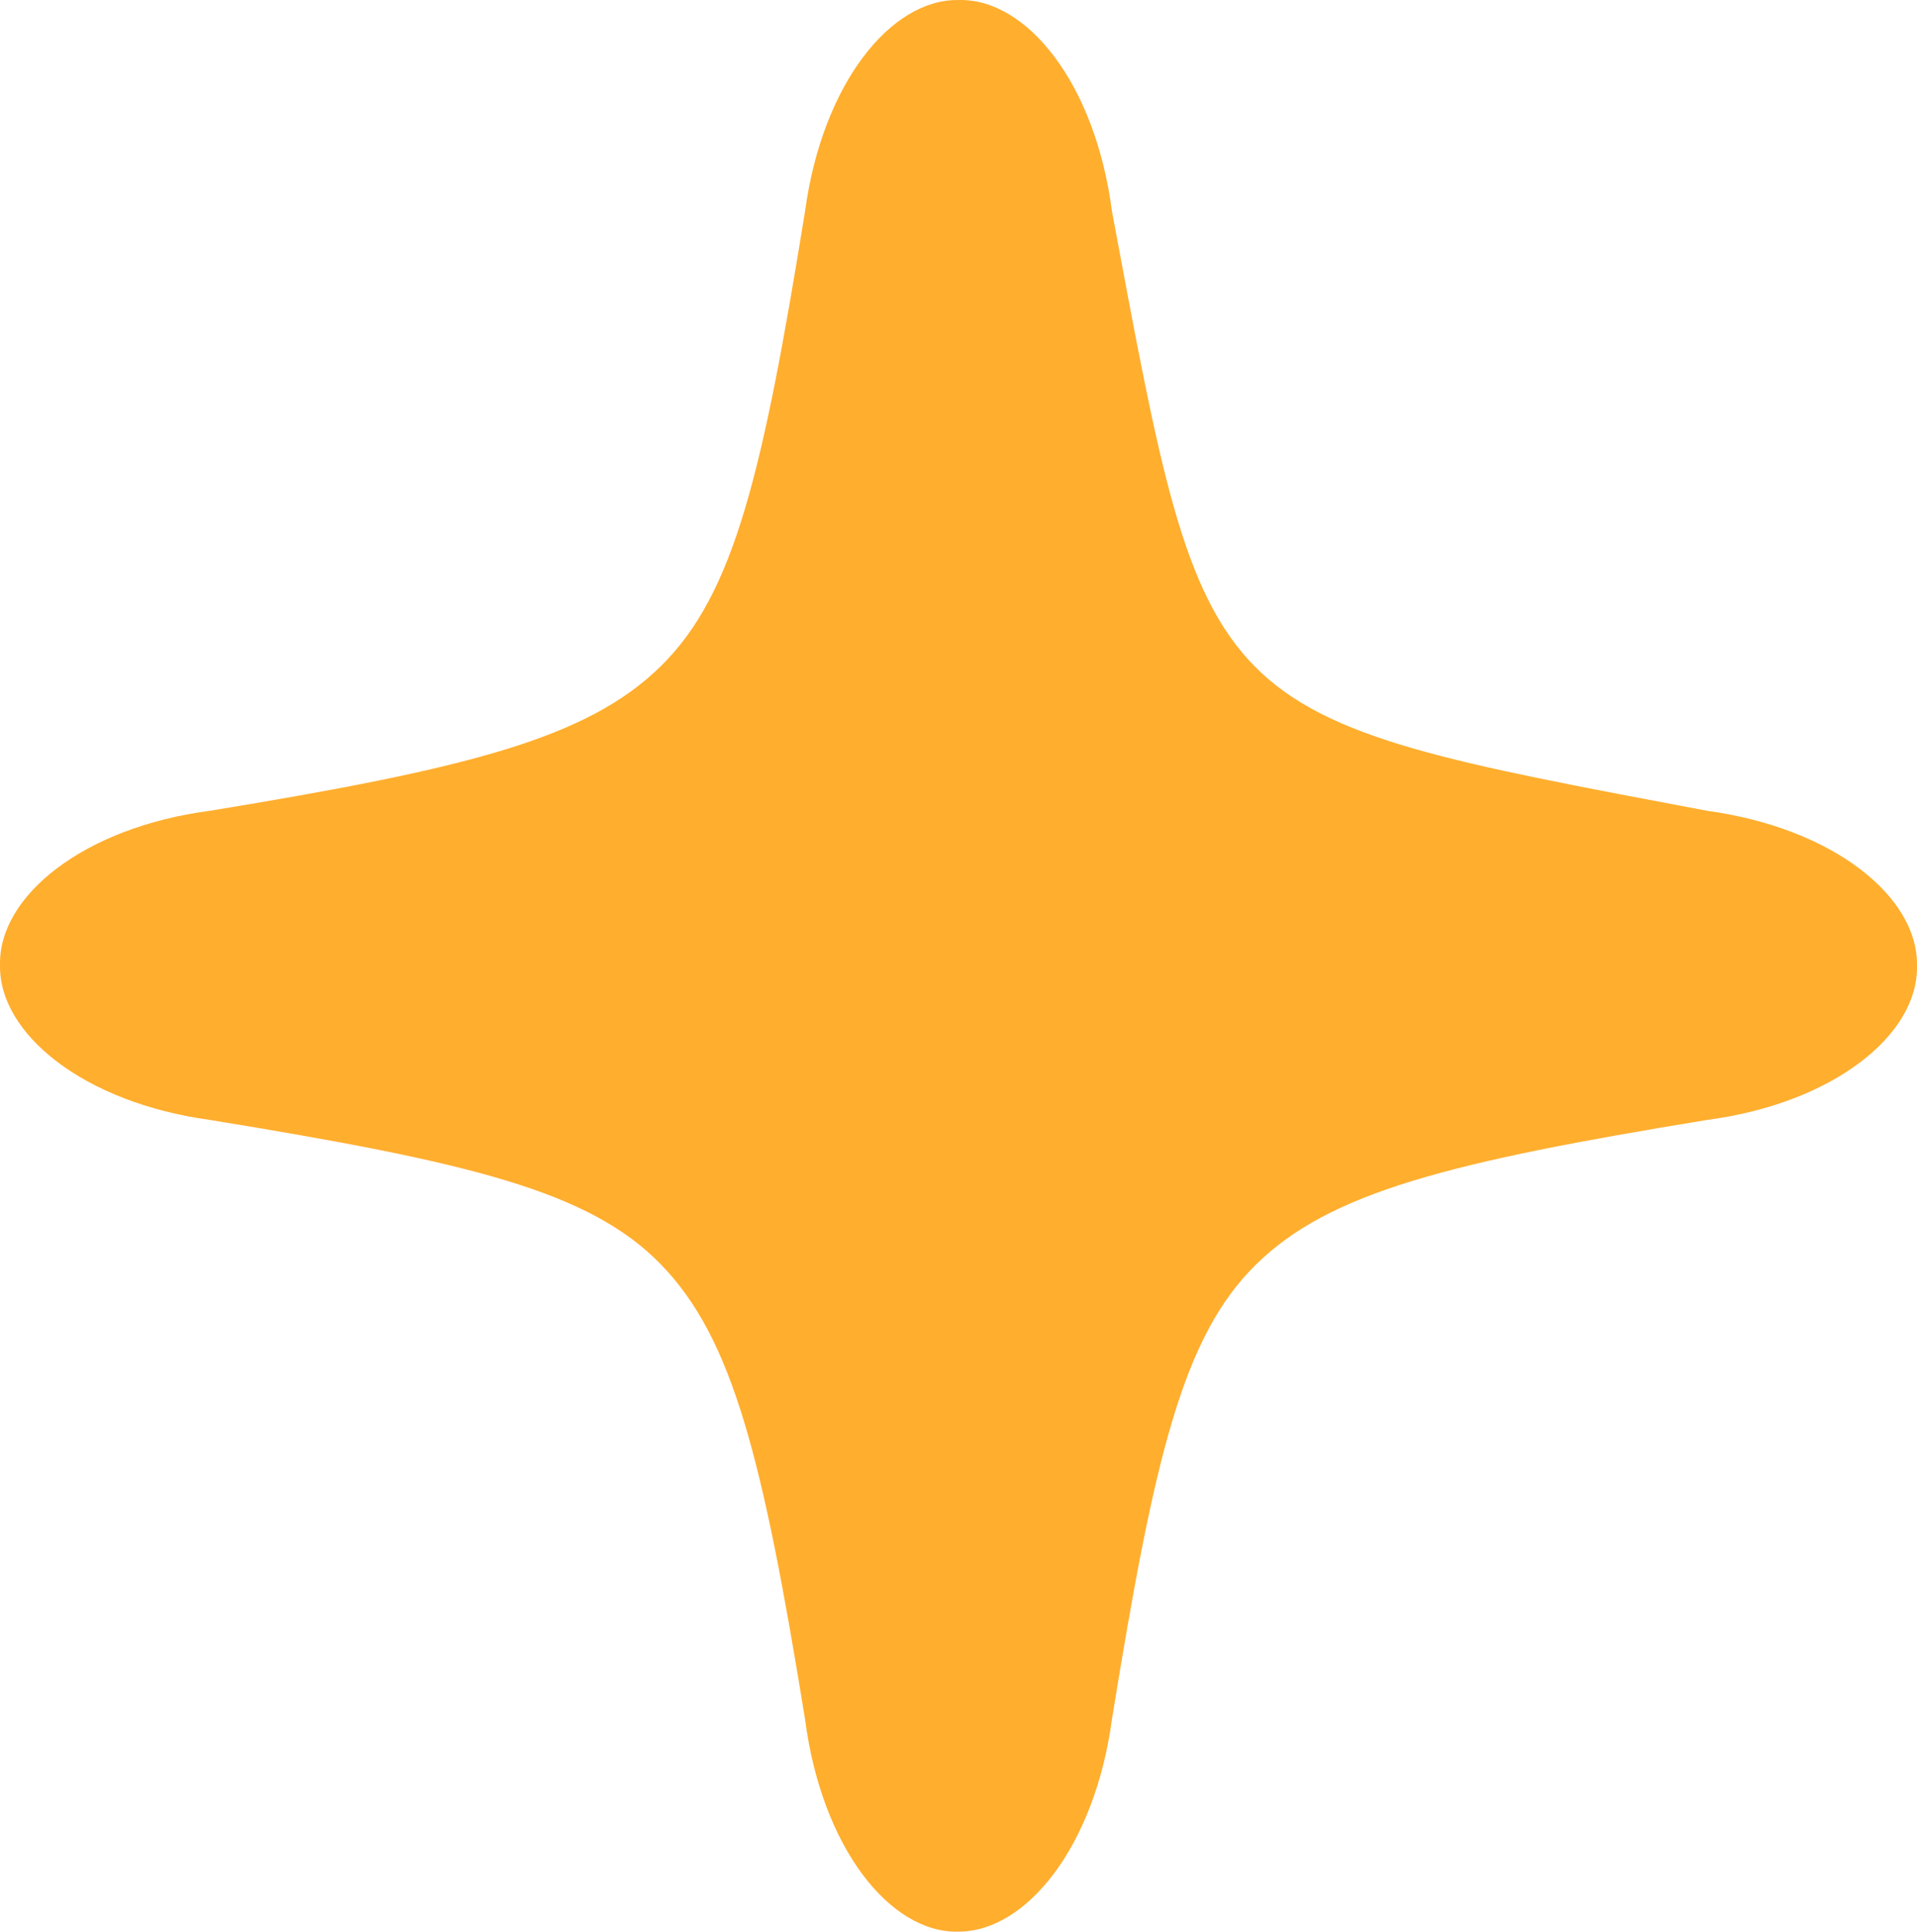 <?xml version="1.0" encoding="UTF-8"?> <svg xmlns="http://www.w3.org/2000/svg" width="269" height="271" viewBox="0 0 269 271" fill="none"><path d="M239.544 113.747C257.339 116.186 269.157 125.864 268.996 135.433C269.265 145.11 257.339 154.76 239.544 157.119C203.363 163.028 186.565 167.257 176.227 177.422C165.89 187.587 161.932 204.746 156.037 241.178C153.614 259.096 144.003 270.996 134.5 270.996C124.916 271.24 115.306 259.232 112.963 241.178C107.068 204.746 102.868 187.831 92.773 177.422C82.678 167.013 65.637 163.028 29.456 157.119C11.688 154.679 -0.157 145.002 0.004 135.433C-0.265 125.755 11.688 116.078 29.456 113.747C65.637 107.81 82.435 103.609 92.773 93.416C103.111 83.224 107.068 66.119 112.963 29.66C115.386 11.769 124.997 -0.158 134.5 0.004C144.111 -0.267 153.721 11.769 156.037 29.66C169.416 101.332 168.366 100.302 239.544 113.747Z" fill="#FFAE2E"></path></svg> 